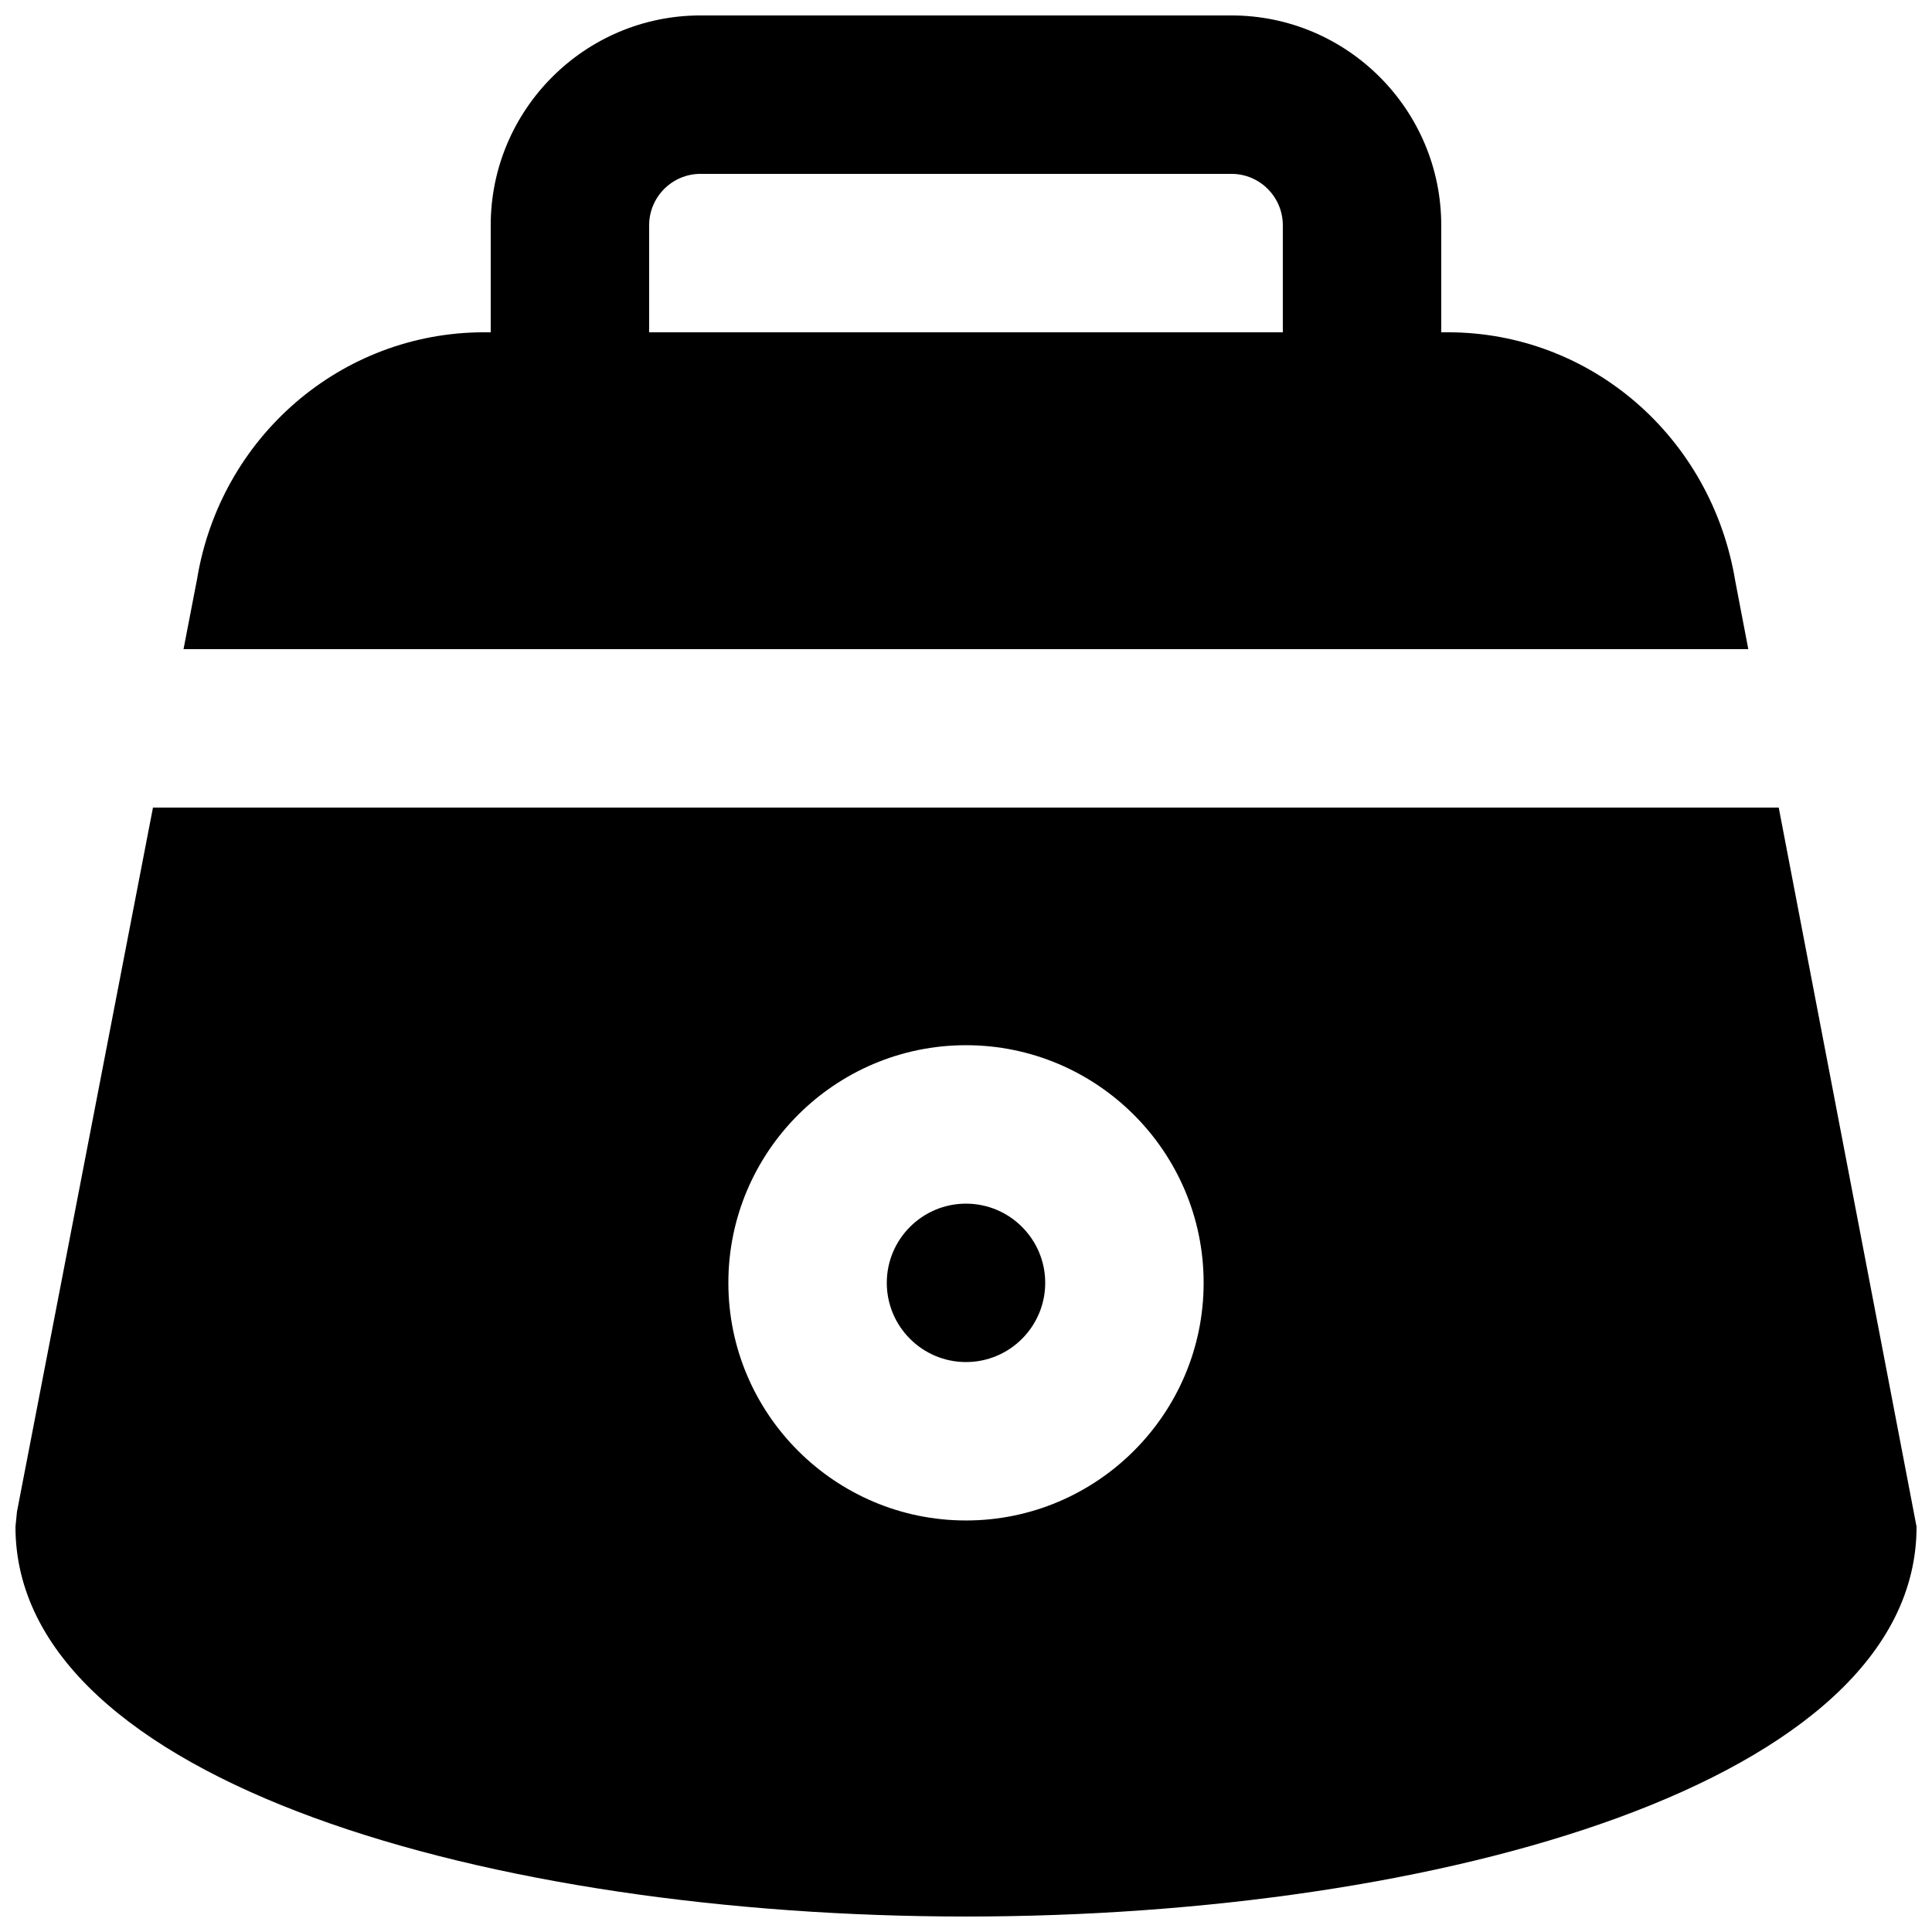 <?xml version="1.0" encoding="UTF-8"?>
<!-- Uploaded to: ICON Repo, www.iconrepo.com, Generator: ICON Repo Mixer Tools -->
<svg width="800px" height="800px" version="1.1" viewBox="144 144 512 512" xmlns="http://www.w3.org/2000/svg">
 <defs>
  <clipPath id="b">
   <path d="m192 148.09h416v168.91h-416z"/>
  </clipPath>
  <clipPath id="a">
   <path d="m148.09 358h503.81v293.9h-503.81z"/>
  </clipPath>
 </defs>
 <g clip-path="url(#b)">
  <path d="m316.03 203.7c0-7.516 6.109-13.625 13.621-13.625h140.69c7.516 0 13.621 6.109 13.621 13.625v28.359h-167.93zm287.84 94.316c-6.301-38.227-38.332-65.957-76.184-65.957h-1.742v-28.359c0-30.648-24.938-55.609-55.605-55.609h-140.69c-30.668 0-55.605 24.961-55.605 55.609v28.359h-1.742c-37.848 0-69.883 27.73-76.074 65.391l-3.59 18.578h414.68z" fill-rule="evenodd"/>
 </g>
 <path d="m400 462.98c-11.59 0-20.992 9.422-20.992 20.988 0 11.57 9.402 20.992 20.992 20.992 11.586 0 20.992-9.422 20.992-20.992 0-11.566-9.406-20.988-20.992-20.988" fill-rule="evenodd"/>
 <g clip-path="url(#a)">
  <path d="m400 546.94c-34.723 0-62.977-28.254-62.977-62.977 0-34.719 28.254-62.973 62.977-62.973 34.719 0 62.977 28.254 62.977 62.973 0 34.723-28.258 62.977-62.977 62.977zm215.38-188.93h-430.84l-36.043 186.6-0.398 3.988c0 67.824 126.73 103.3 251.91 103.3s251.9-35.477 251.9-103.3z" fill-rule="evenodd"/>
 </g>
</svg>
